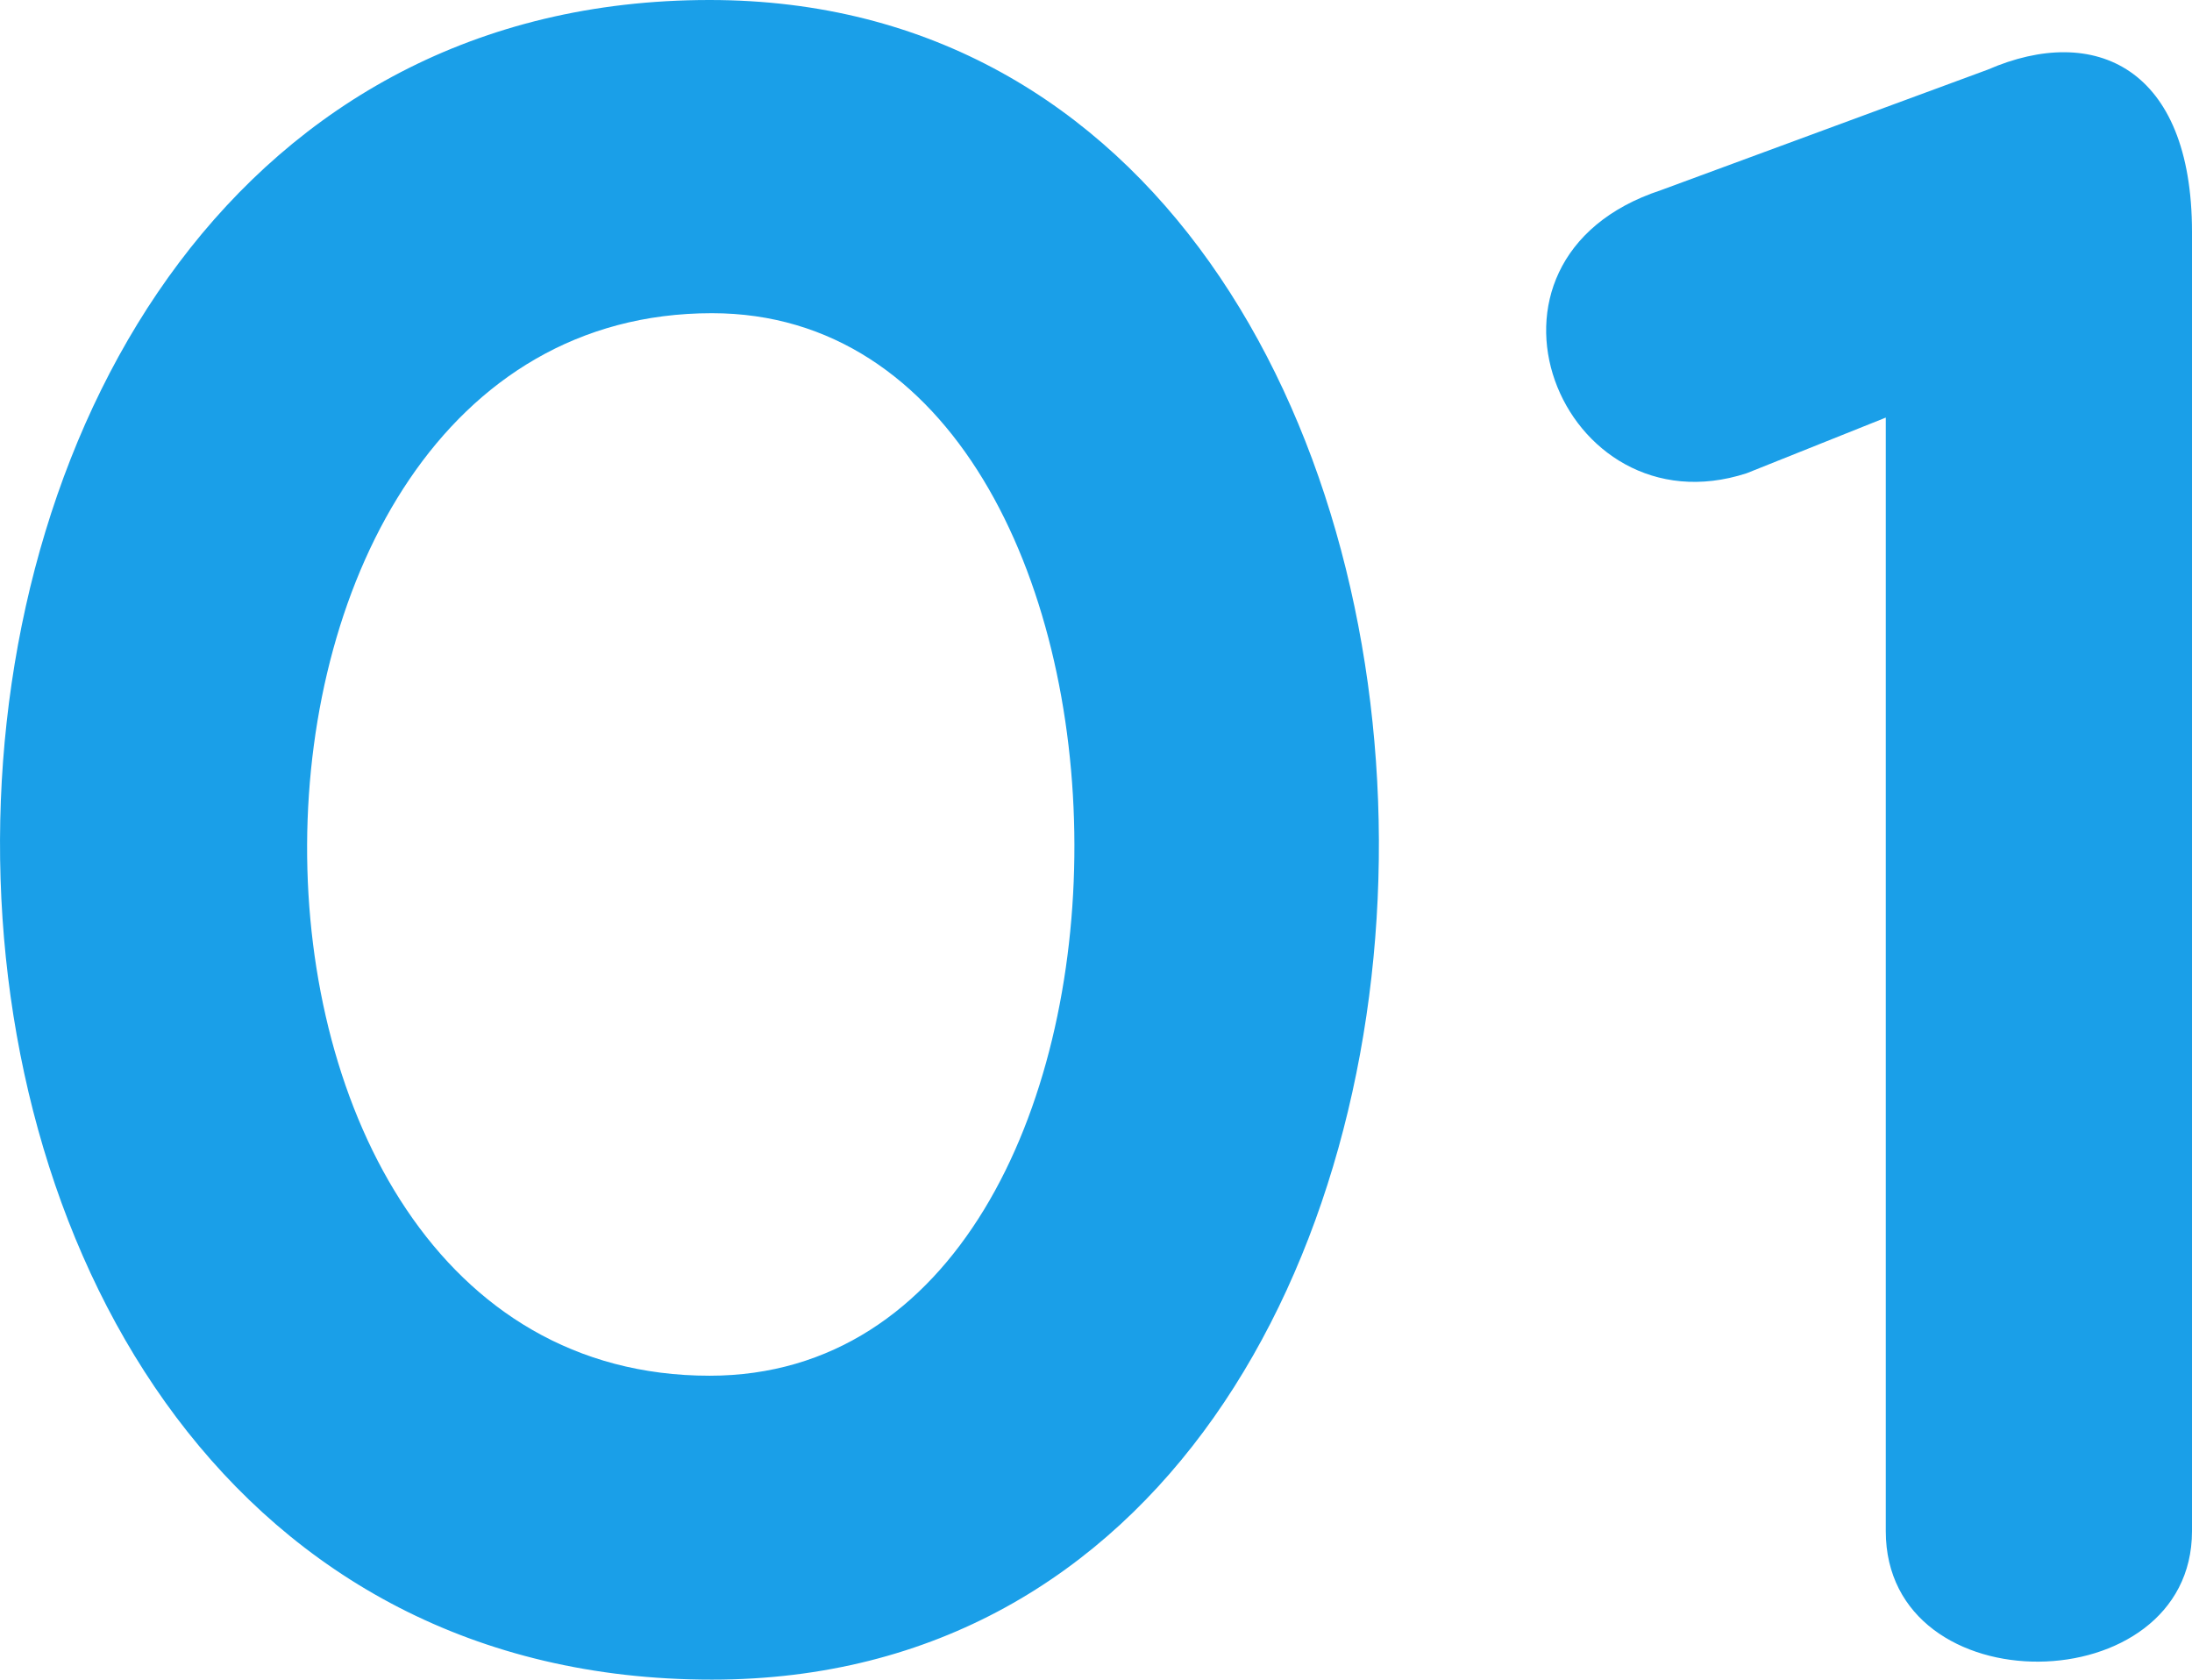 <svg xmlns="http://www.w3.org/2000/svg" width="56.693" height="43.44" viewBox="0 0 56.693 43.44"><path d="M21.18-42.78C-3.12-42.78-3.48.66,21.24.66,44.4.66,44.1-42.78,21.18-42.78Zm.06,8.1c12.42,0,12.6,27.48-.06,27.48C7.2-7.2,7.38-34.68,21.24-34.68ZM51.6-3.18c0,4.56,7.92,4.44,7.92,0v-33.6c0-4.26-2.52-5.4-5.28-4.2l-8.46,3.12c-5.46,1.8-2.58,8.88,2.22,7.32l3.6-1.44Z" transform="translate(-2.827 42.78)" fill="#1a9fe8"/></svg>